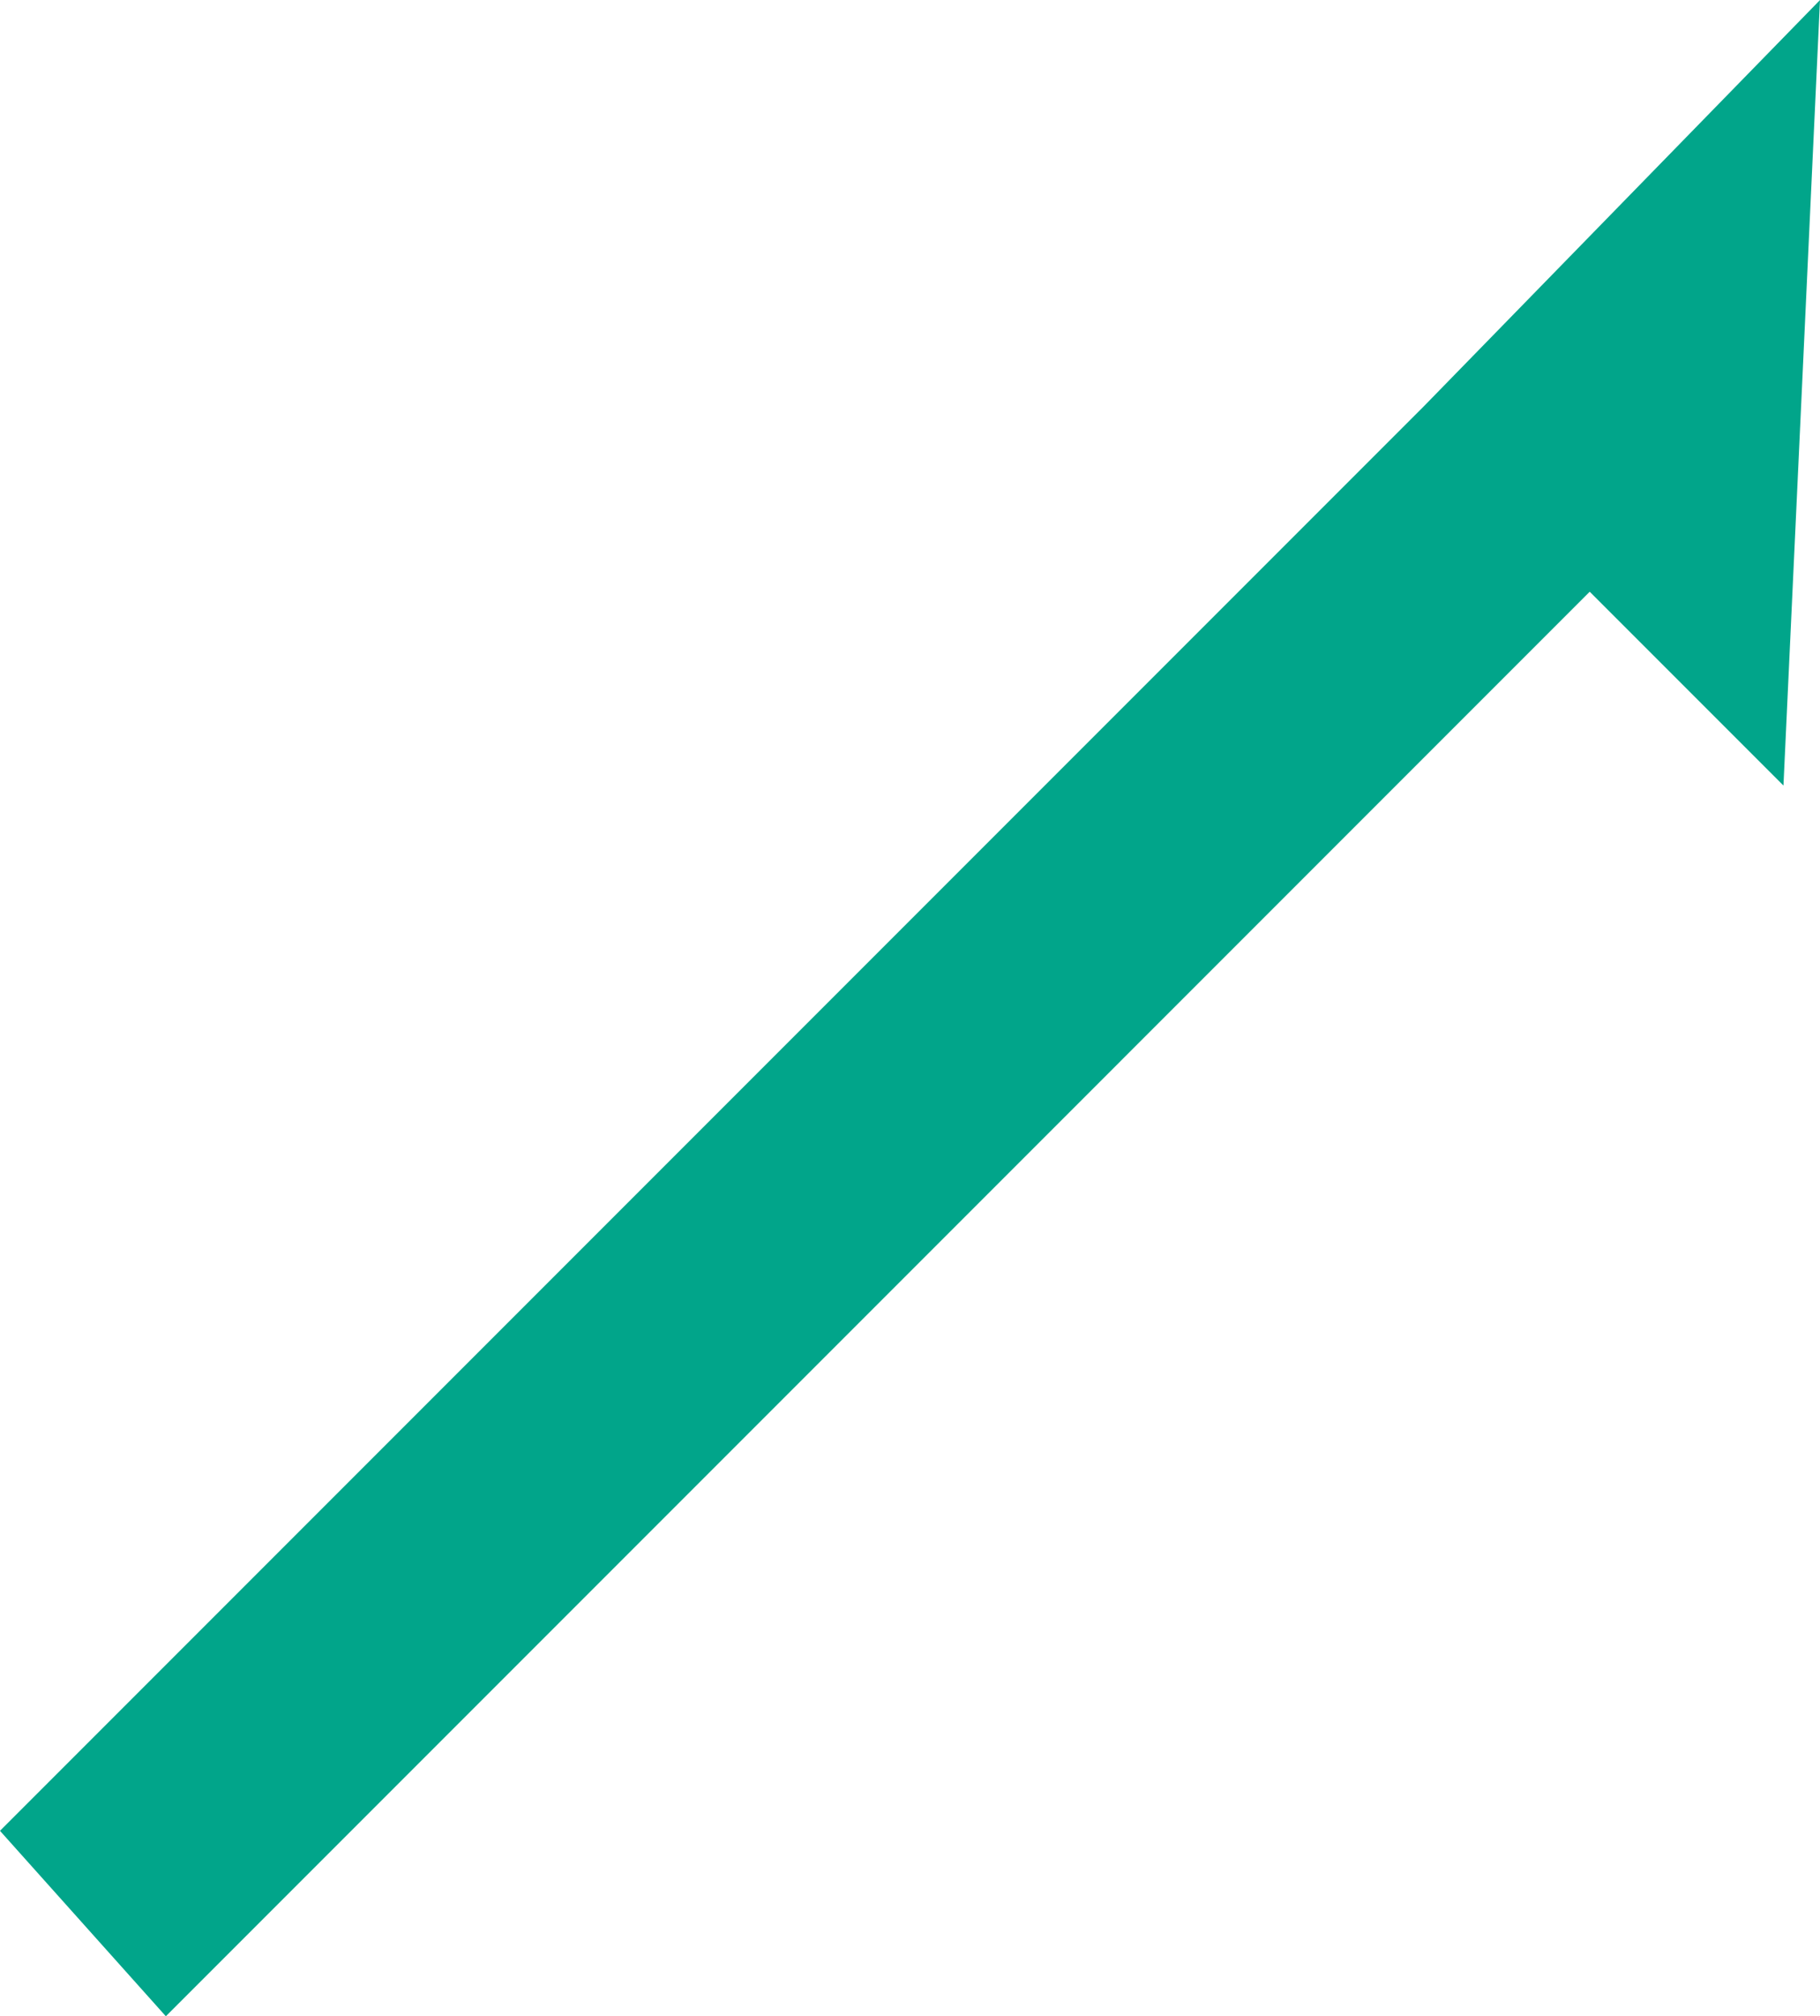 <svg xmlns="http://www.w3.org/2000/svg" width="158.549" height="175.568"><defs><clipPath id="a"><path data-name="長方形 9428" fill="none" d="M0 0h158.549v175.568H0z"/></clipPath></defs><g data-name="グループ 28754" clip-path="url(#a)"><path data-name="パス 11010" d="M14.447 175.568l124.04-124.042 16.878 16.877 3.184-68.4-34.507 35.371L-.001 159.421z" fill="#01a58a"/></g></svg>